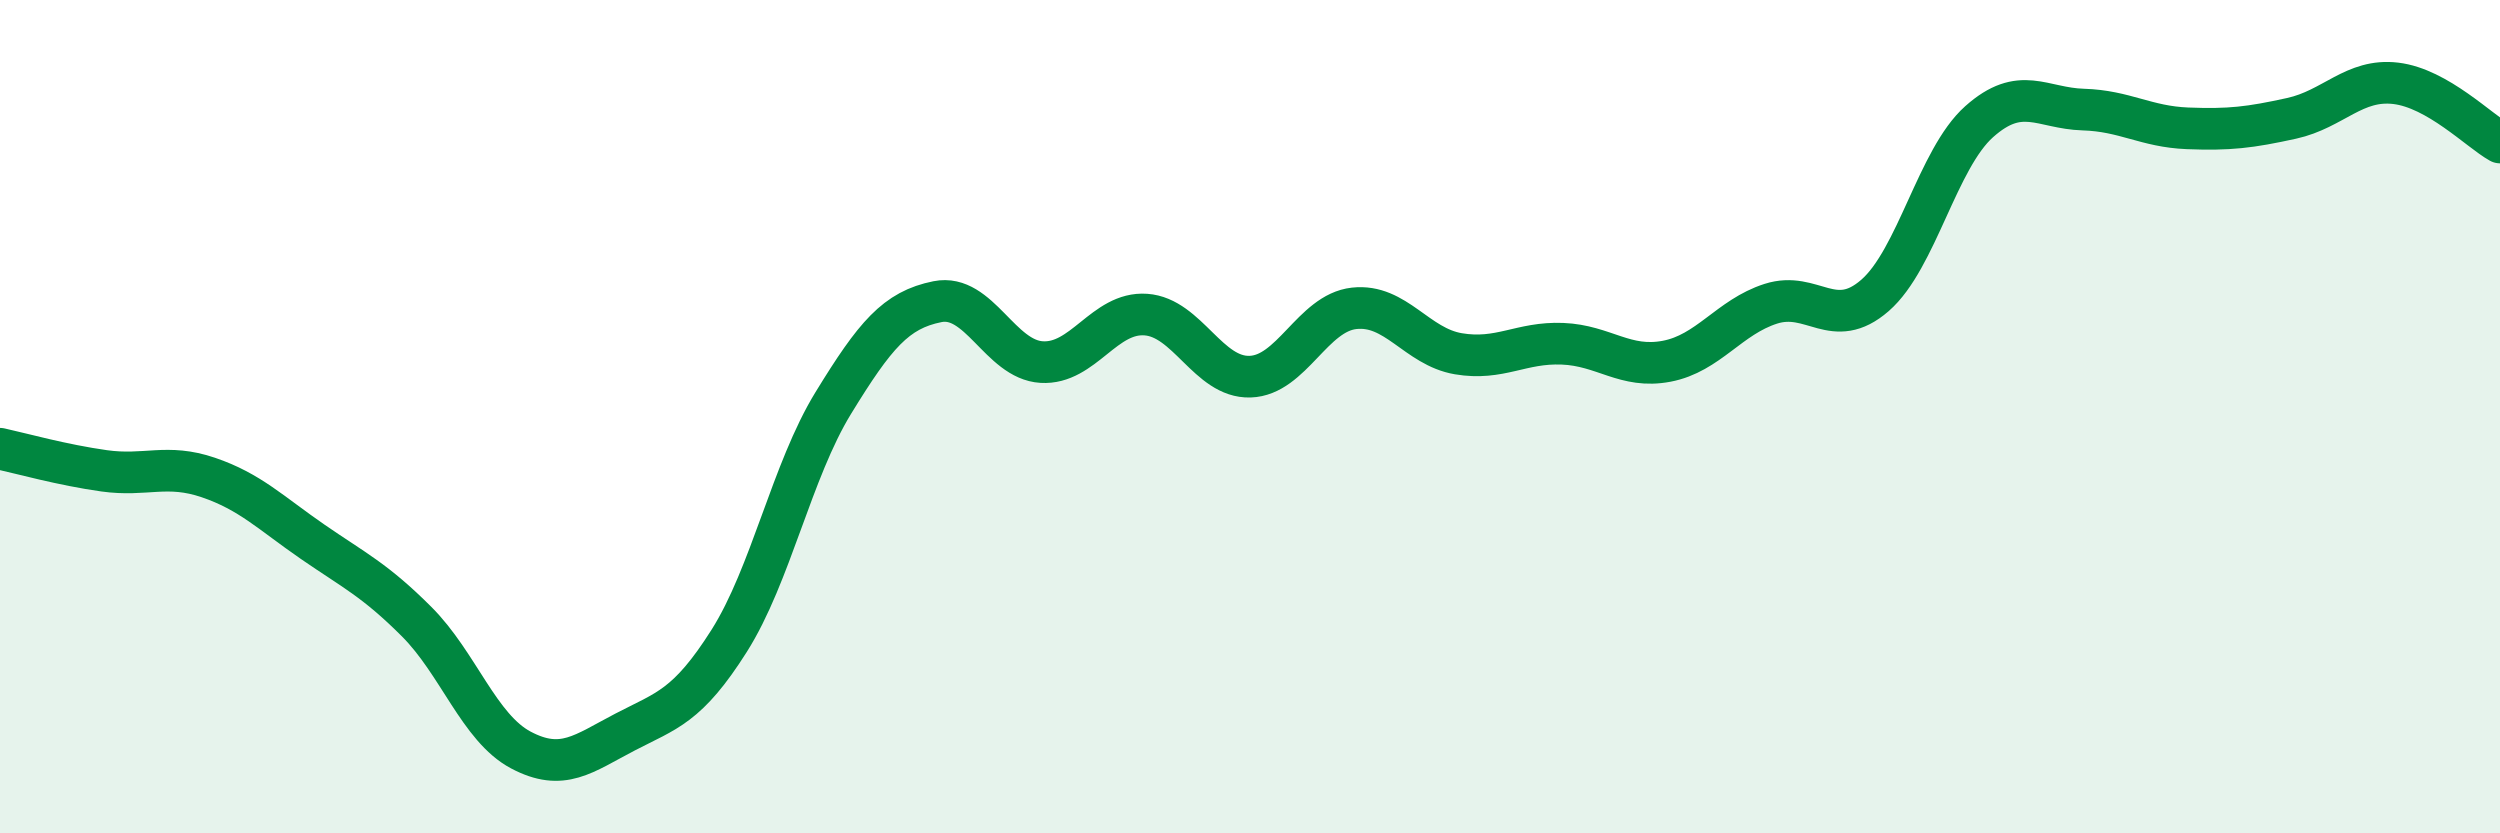 
    <svg width="60" height="20" viewBox="0 0 60 20" xmlns="http://www.w3.org/2000/svg">
      <path
        d="M 0,10.77 C 0.5,10.88 1.5,11.16 2.5,11.3 C 3.5,11.44 4,11.12 5,11.46 C 6,11.8 6.5,12.31 7.5,13 C 8.5,13.69 9,13.92 10,14.92 C 11,15.92 11.5,17.47 12.5,18 C 13.5,18.53 14,18.09 15,17.57 C 16,17.05 16.5,16.96 17.5,15.38 C 18.5,13.8 19,11.3 20,9.67 C 21,8.04 21.5,7.44 22.5,7.24 C 23.5,7.04 24,8.63 25,8.69 C 26,8.75 26.5,7.48 27.5,7.55 C 28.5,7.62 29,9.07 30,9.04 C 31,9.01 31.5,7.51 32.5,7.4 C 33.5,7.29 34,8.32 35,8.49 C 36,8.66 36.5,8.21 37.5,8.25 C 38.5,8.29 39,8.86 40,8.67 C 41,8.48 41.5,7.61 42.5,7.29 C 43.5,6.97 44,7.96 45,7.09 C 46,6.22 46.5,3.81 47.5,2.92 C 48.5,2.03 49,2.6 50,2.63 C 51,2.66 51.5,3.04 52.5,3.08 C 53.5,3.12 54,3.06 55,2.84 C 56,2.62 56.5,1.88 57.5,2 C 58.5,2.12 59.5,3.14 60,3.42L60 20L0 20Z"
        fill="#008740"
        opacity="0.1"
        stroke-linecap="round"
        stroke-linejoin="round"
      />
      <path
        d="M 0,10.77 C 0.5,10.88 1.5,11.16 2.5,11.3 C 3.5,11.44 4,11.12 5,11.46 C 6,11.8 6.5,12.31 7.5,13 C 8.5,13.69 9,13.92 10,14.92 C 11,15.92 11.5,17.47 12.5,18 C 13.5,18.53 14,18.09 15,17.57 C 16,17.05 16.5,16.96 17.5,15.38 C 18.5,13.8 19,11.3 20,9.67 C 21,8.04 21.5,7.44 22.5,7.24 C 23.5,7.04 24,8.63 25,8.69 C 26,8.75 26.5,7.48 27.5,7.55 C 28.5,7.62 29,9.07 30,9.04 C 31,9.01 31.5,7.51 32.5,7.4 C 33.5,7.29 34,8.32 35,8.49 C 36,8.66 36.5,8.21 37.5,8.25 C 38.5,8.29 39,8.86 40,8.67 C 41,8.48 41.5,7.61 42.5,7.29 C 43.5,6.97 44,7.96 45,7.09 C 46,6.22 46.5,3.81 47.5,2.92 C 48.5,2.03 49,2.6 50,2.63 C 51,2.66 51.5,3.04 52.5,3.08 C 53.5,3.12 54,3.06 55,2.84 C 56,2.62 56.5,1.88 57.5,2 C 58.5,2.12 59.5,3.14 60,3.42"
        stroke="#008740"
        stroke-width="1"
        fill="none"
        stroke-linecap="round"
        stroke-linejoin="round"
      />
    </svg>
  